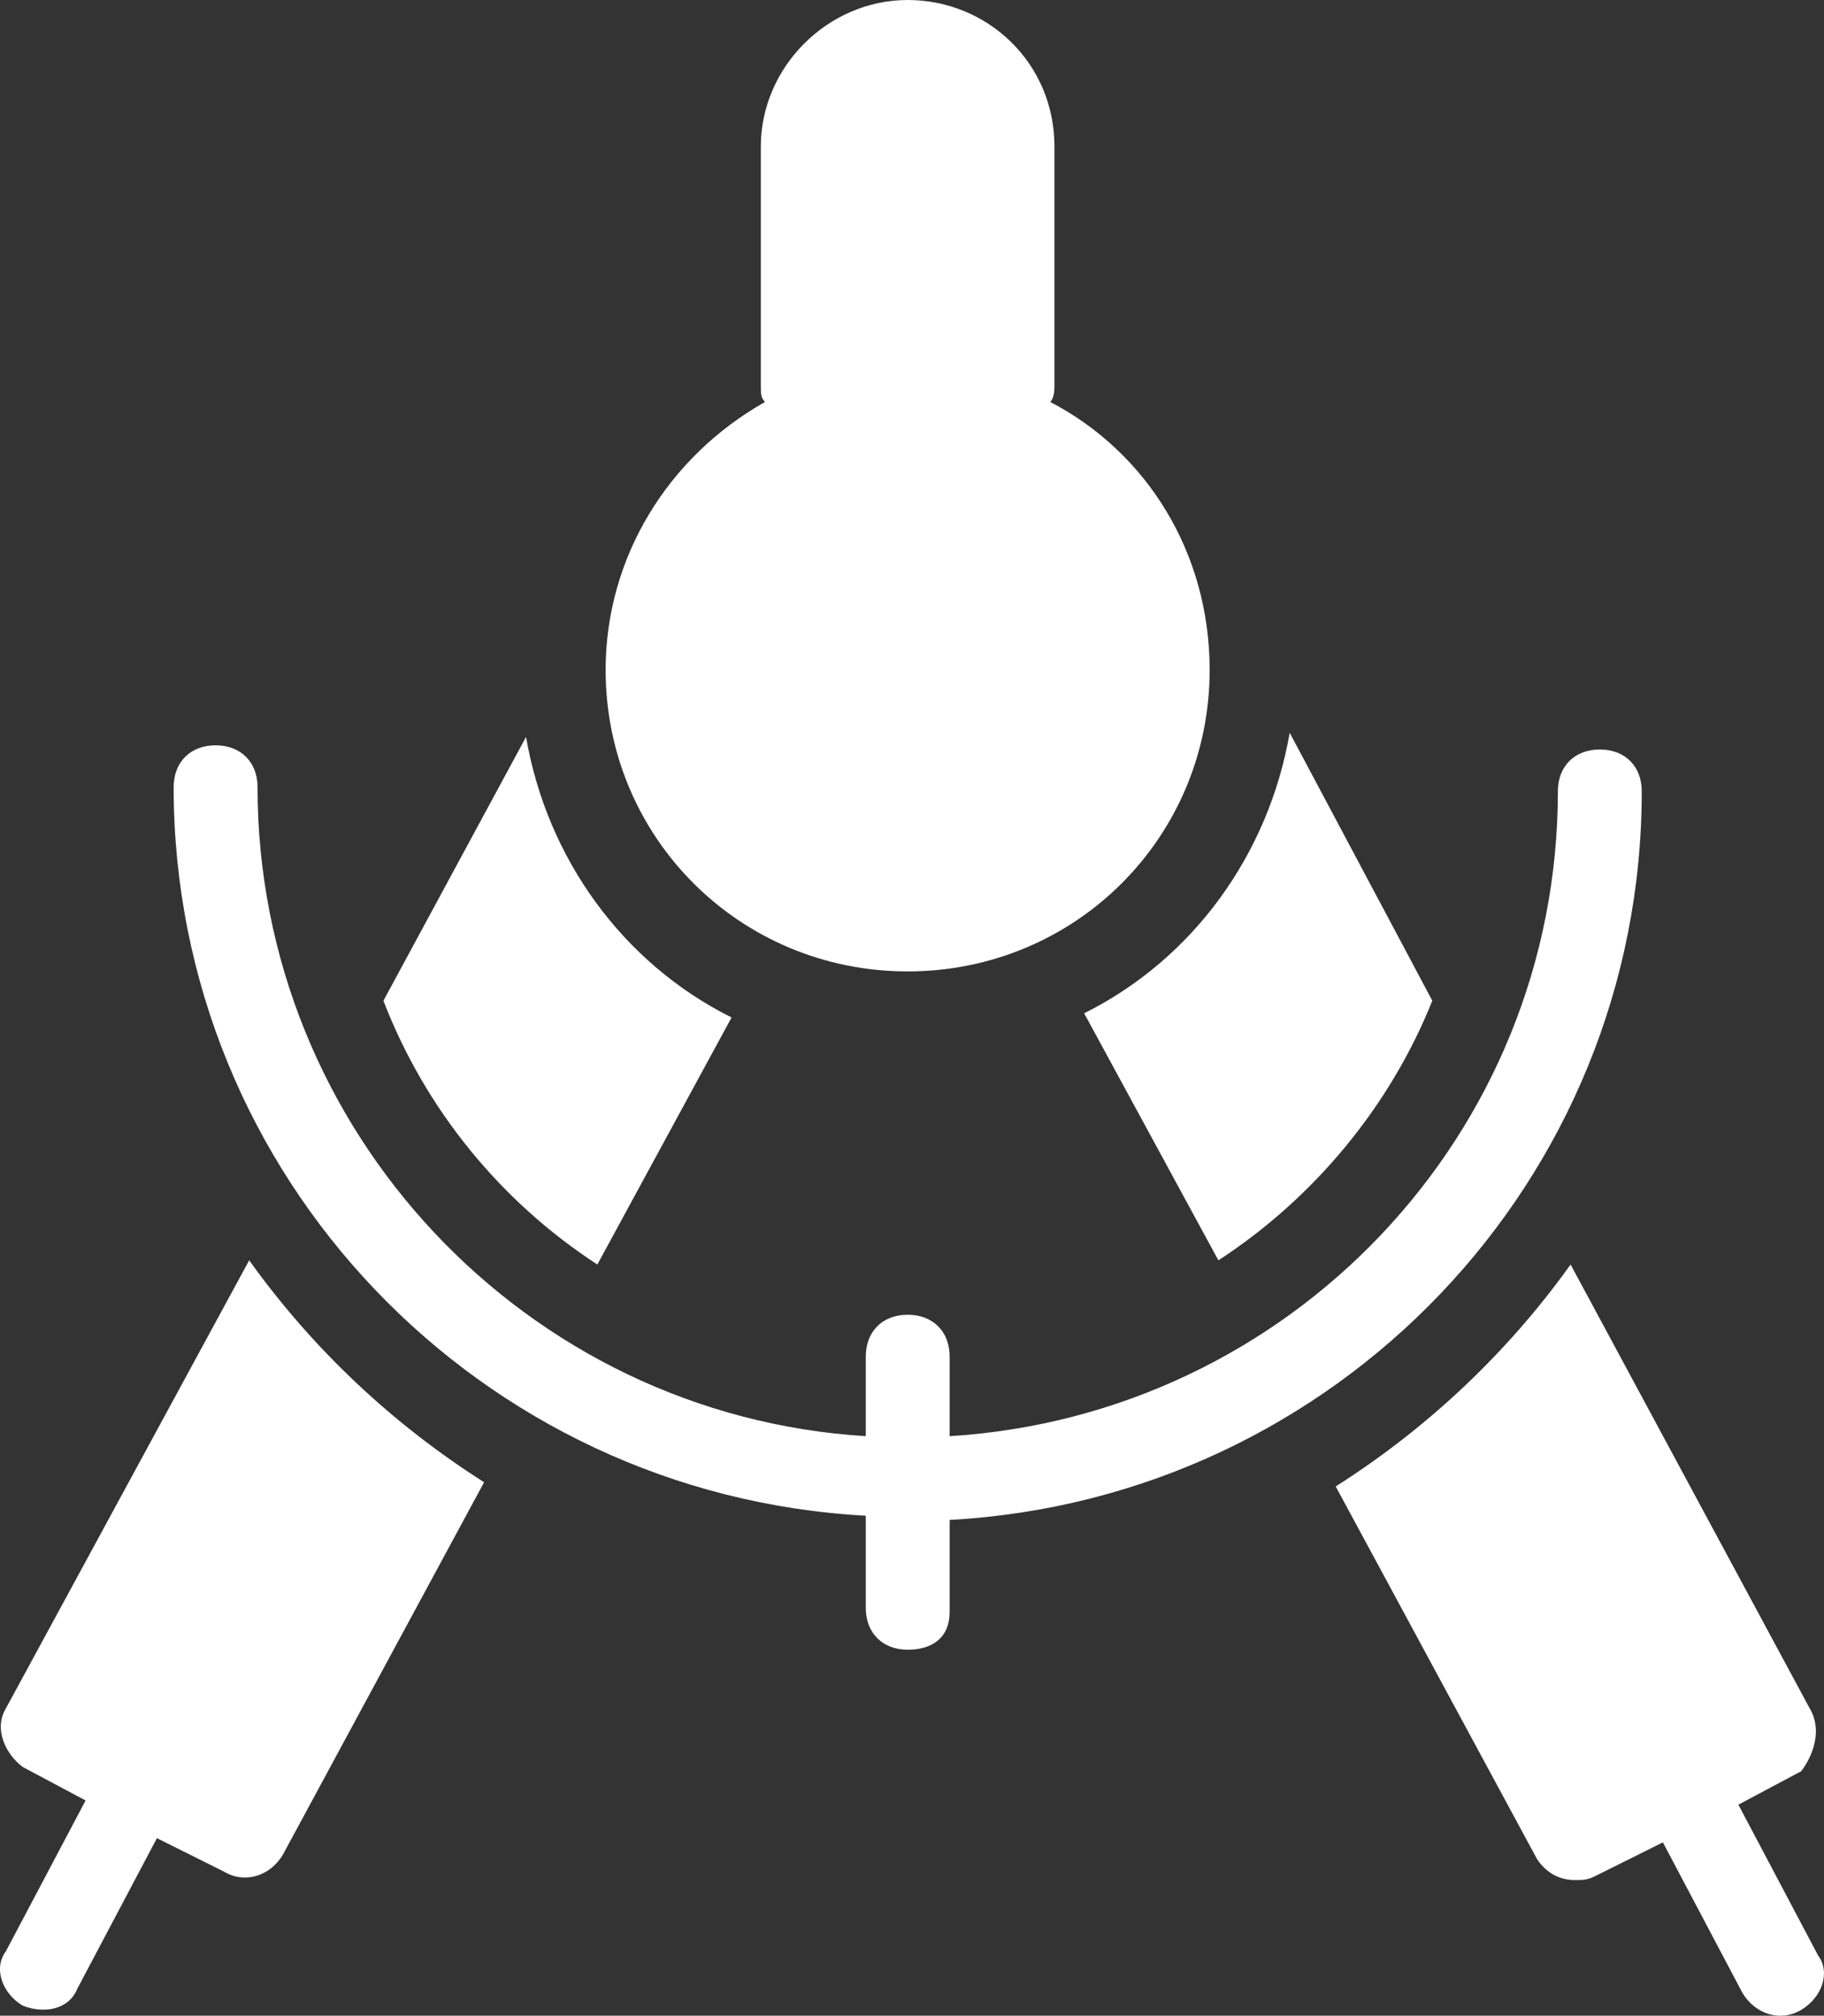 <svg width="86" height="95" viewBox="0 0 86 95" fill="none" xmlns="http://www.w3.org/2000/svg">
<rect x="0" y="0" width="86" height="95" fill="#333333" stroke="none"/>
<path d="M28.555 31.574C28.555 39.467 34.883 45.782 42.794 45.782C50.705 45.782 57.034 39.467 57.034 31.574C57.034 26.048 54.067 21.312 49.518 18.944C49.716 18.747 49.716 18.352 49.716 18.155V6.907C49.716 2.96 46.552 0 42.794 0C39.036 0 35.872 3.157 35.872 6.907V18.155C35.872 18.55 35.872 18.747 36.07 18.944C31.521 21.51 28.555 26.246 28.555 31.574Z" fill="white"/>
<path d="M1.07 94.524C2.059 94.919 3.245 94.722 3.641 93.735L7.399 86.631L10.563 88.21C11.552 88.802 12.738 88.407 13.332 87.42L22.825 69.857C18.474 67.095 14.716 63.542 11.749 59.398L0.279 80.513C-0.315 81.5 0.279 82.684 1.07 83.276L4.036 84.855L0.279 91.959C-0.315 92.748 0.081 93.932 1.07 94.524Z" fill="white"/>
<path d="M18.078 47.164C20.056 52.294 23.616 56.636 28.164 59.596L34.493 47.953C29.351 45.388 25.791 40.454 24.802 34.731L18.078 47.164Z" fill="white"/>
<path d="M57.446 59.399C61.995 56.438 65.554 52.097 67.532 47.164L60.808 34.534C59.819 40.257 56.259 45.19 51.117 47.756L57.446 59.399Z" fill="white"/>
<path d="M85.325 80.514L74.052 59.596C71.085 63.74 67.328 67.292 62.977 70.055L72.47 87.618C72.865 88.21 73.458 88.605 74.249 88.605C74.645 88.605 74.843 88.605 75.238 88.407L78.403 86.829L82.16 93.933C82.754 94.919 83.94 95.314 84.929 94.722C85.918 94.13 86.314 92.946 85.72 92.157L81.963 85.053L84.929 83.474C85.522 82.684 85.918 81.501 85.325 80.514Z" fill="white"/>
<path d="M44.775 75.974V71.633C62.97 70.646 77.407 55.648 77.407 37.296C77.407 36.112 76.616 35.323 75.43 35.323C74.243 35.323 73.452 36.112 73.452 37.296C73.452 53.478 60.794 66.699 44.775 67.686V63.937C44.775 62.753 43.984 61.963 42.797 61.963C41.611 61.963 40.82 62.753 40.82 63.937V67.686C24.8 66.699 12.143 53.28 12.143 37.099C12.143 35.915 11.352 35.126 10.165 35.126C8.979 35.126 8.188 35.915 8.188 37.099C8.188 55.451 22.625 70.449 40.82 71.435V75.777C40.82 76.961 41.611 77.75 42.797 77.75C43.984 77.75 44.775 77.158 44.775 75.974Z" fill="white"/>
</svg>
